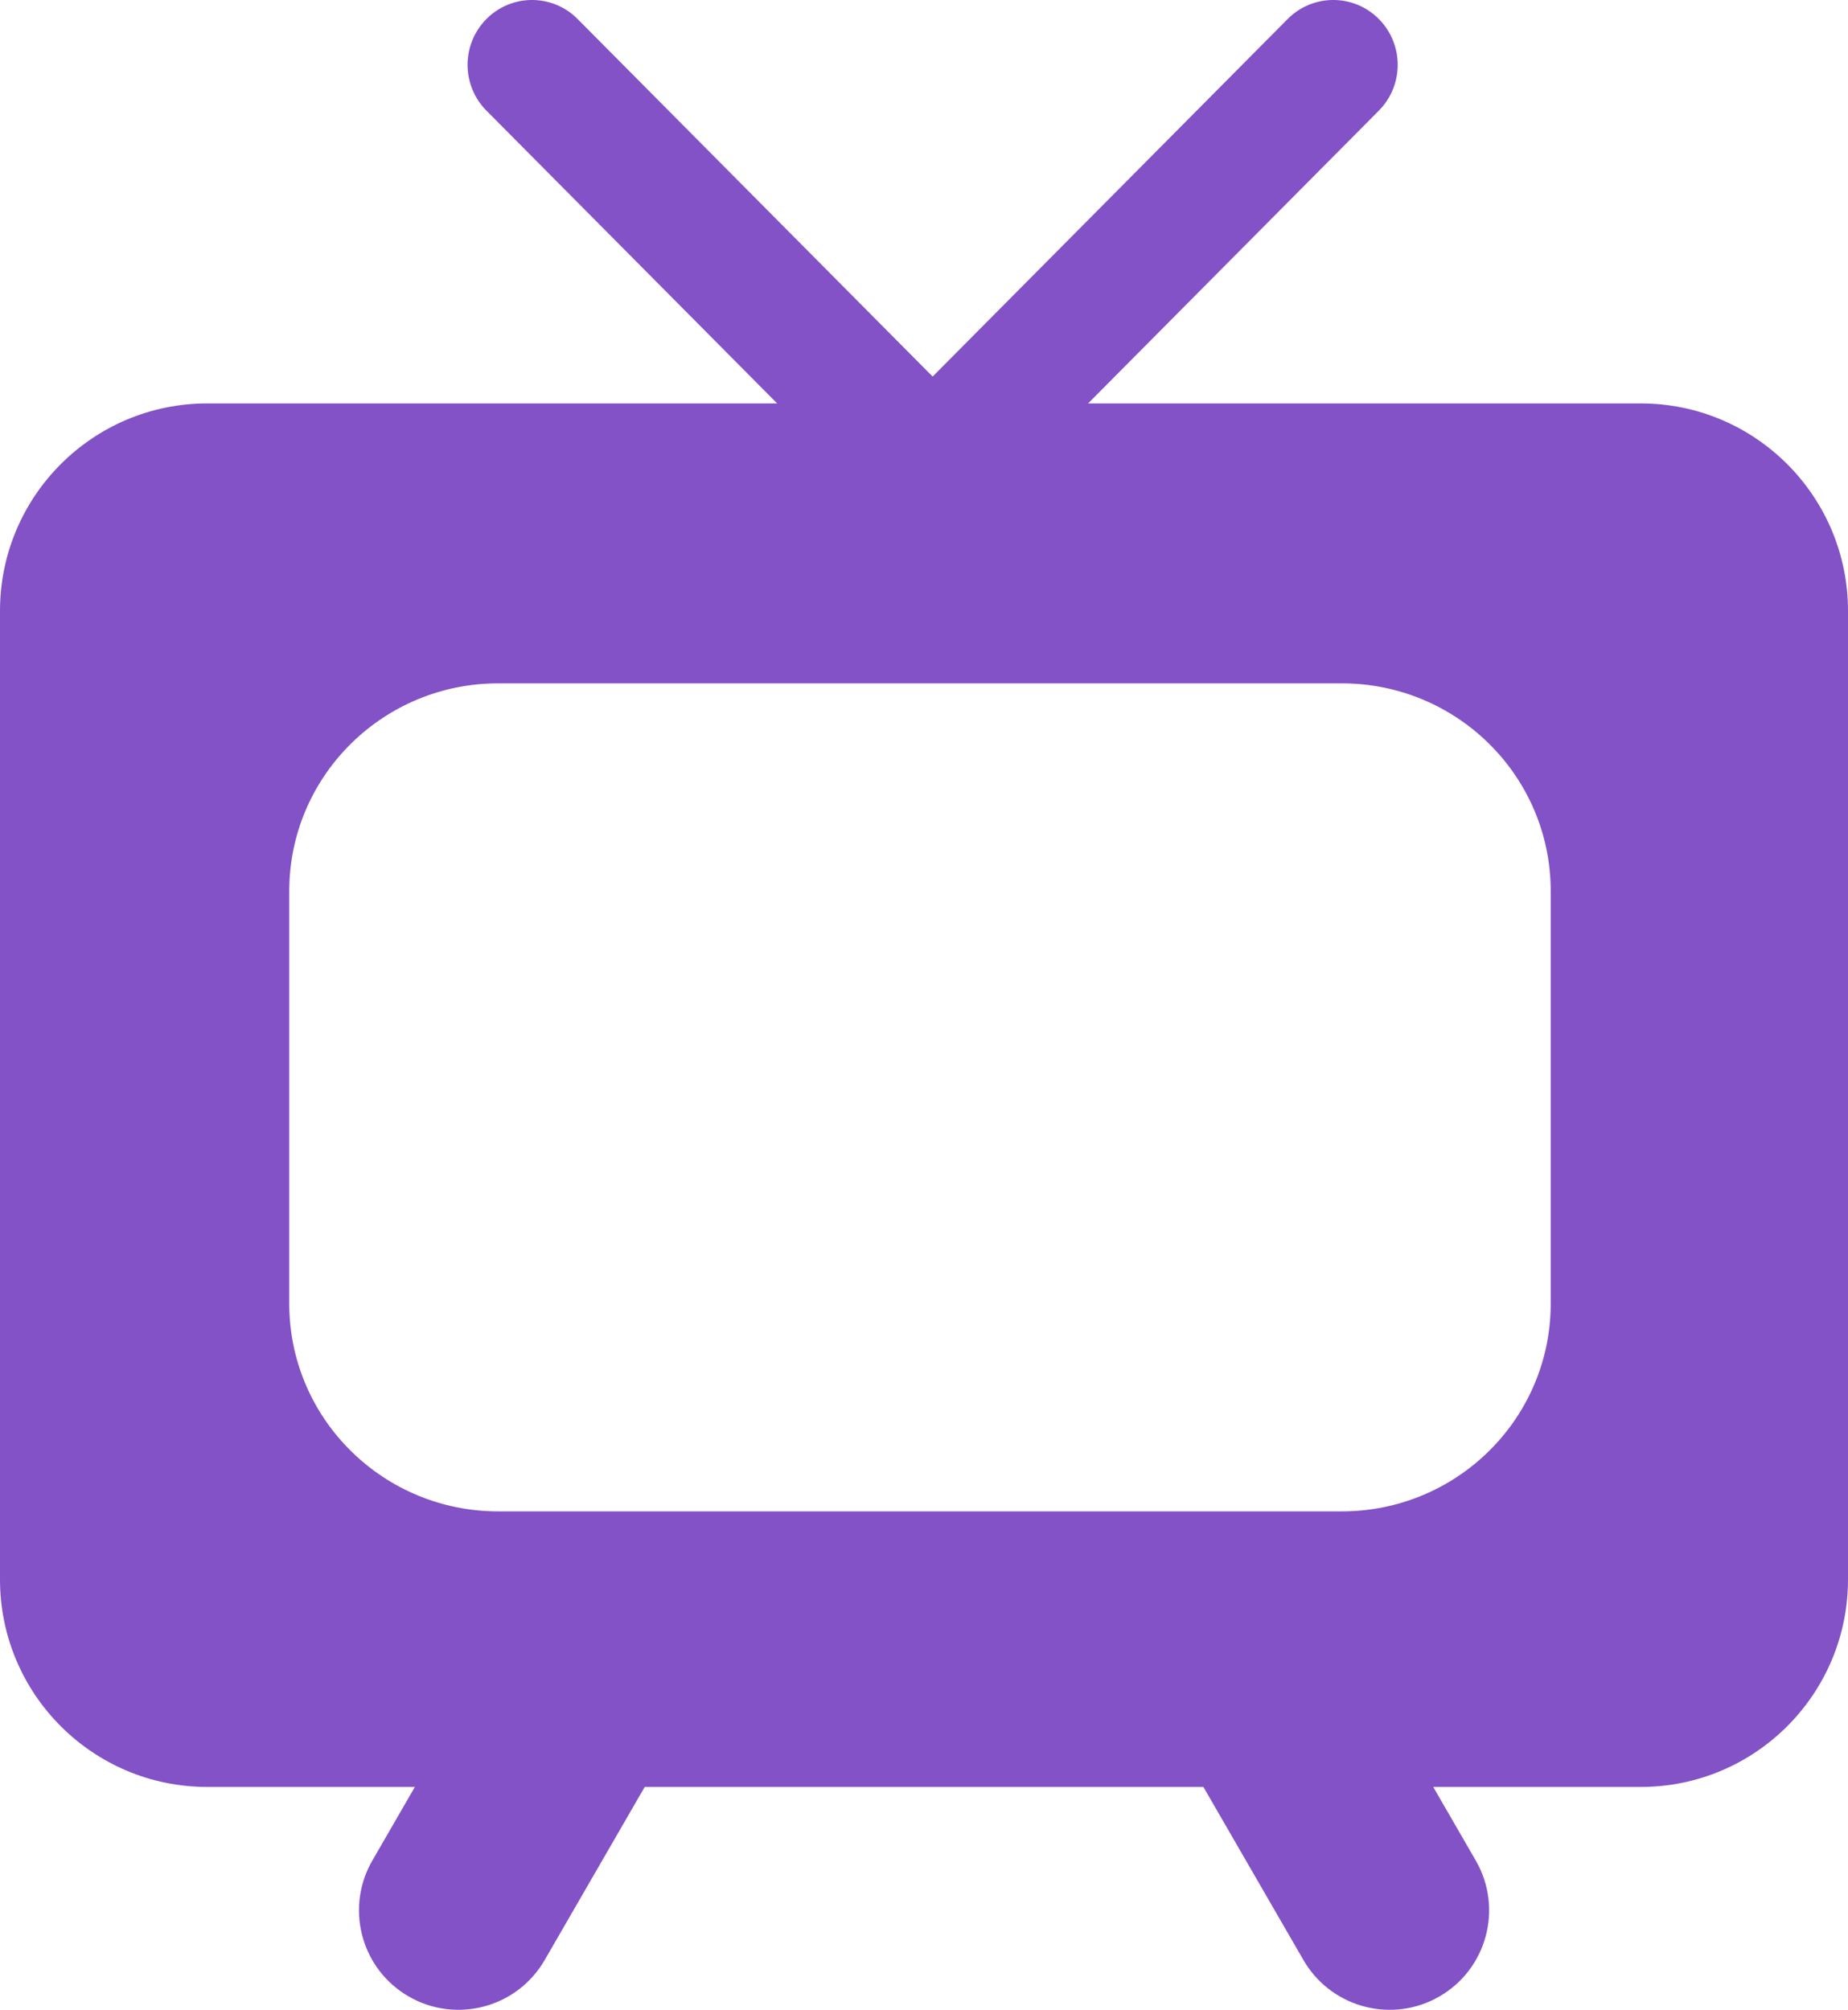 <?xml version="1.0" encoding="UTF-8"?>
<svg width="800px" height="870px" viewBox="0 0 800 870" version="1.1" xmlns="http://www.w3.org/2000/svg" xmlns:xlink="http://www.w3.org/1999/xlink">
    <!-- Generator: Sketch 60.1 (88133) - https://sketch.com -->
    <title>logomark-800w</title>
    <desc>Created with Sketch.</desc>
    <g id="2020" stroke="none" stroke-width="1" fill="none" fill-rule="evenodd">
        <g id="Artboard" transform="translate(-180, -135)" fill="#8252C6">
            <path d="M428.876,142.12 L430.019,143.209 L583.738,298.009 L737.457,143.209 C747.909,132.684 764.677,132.274 775.619,142.013 L776.882,143.209 C787.787,154.19 787.787,171.928 776.882,182.91 L651.036,309.629 L890.28,309.635 C939.831,309.635 980,349.855 980,399.469 L980,818.691 C980,868.305 939.831,908.525 890.28,908.525 L800.441,908.518 L818.903,940.463 C830.751,961.054 823.683,987.364 803.118,999.227 C783.017,1010.821 757.475,1004.393 745.167,984.953 L744.246,983.432 L700.95,908.518 L459.095,908.518 L415.806,983.432 C403.891,1004.052 377.551,1011.118 356.935,999.227 C336.883,987.661 329.663,962.361 340.296,942.018 L341.19,940.392 L359.604,908.518 L269.72,908.525 C220.169,908.525 180,868.305 180,818.691 L180,399.469 C180,349.855 220.169,309.635 269.72,309.635 L516.434,309.629 L390.595,182.91 C380.066,172.307 379.703,155.405 389.506,144.368 L390.708,143.096 C401.219,132.631 417.989,132.317 428.876,142.12 Z M760.831,430.8 L395.691,430.8 C346.492,430.8 306.466,469.829 305.246,518.434 L305.217,520.719 L305.217,699.321 C305.217,748.218 344.487,787.999 393.391,789.212 L395.691,789.24 L760.831,789.24 C810.029,789.24 850.056,750.211 851.276,701.606 L851.304,699.321 L851.304,520.719 C851.304,471.058 810.798,430.8 760.831,430.8 Z" id="logomark-800w"></path>
        </g>
    </g>
</svg>